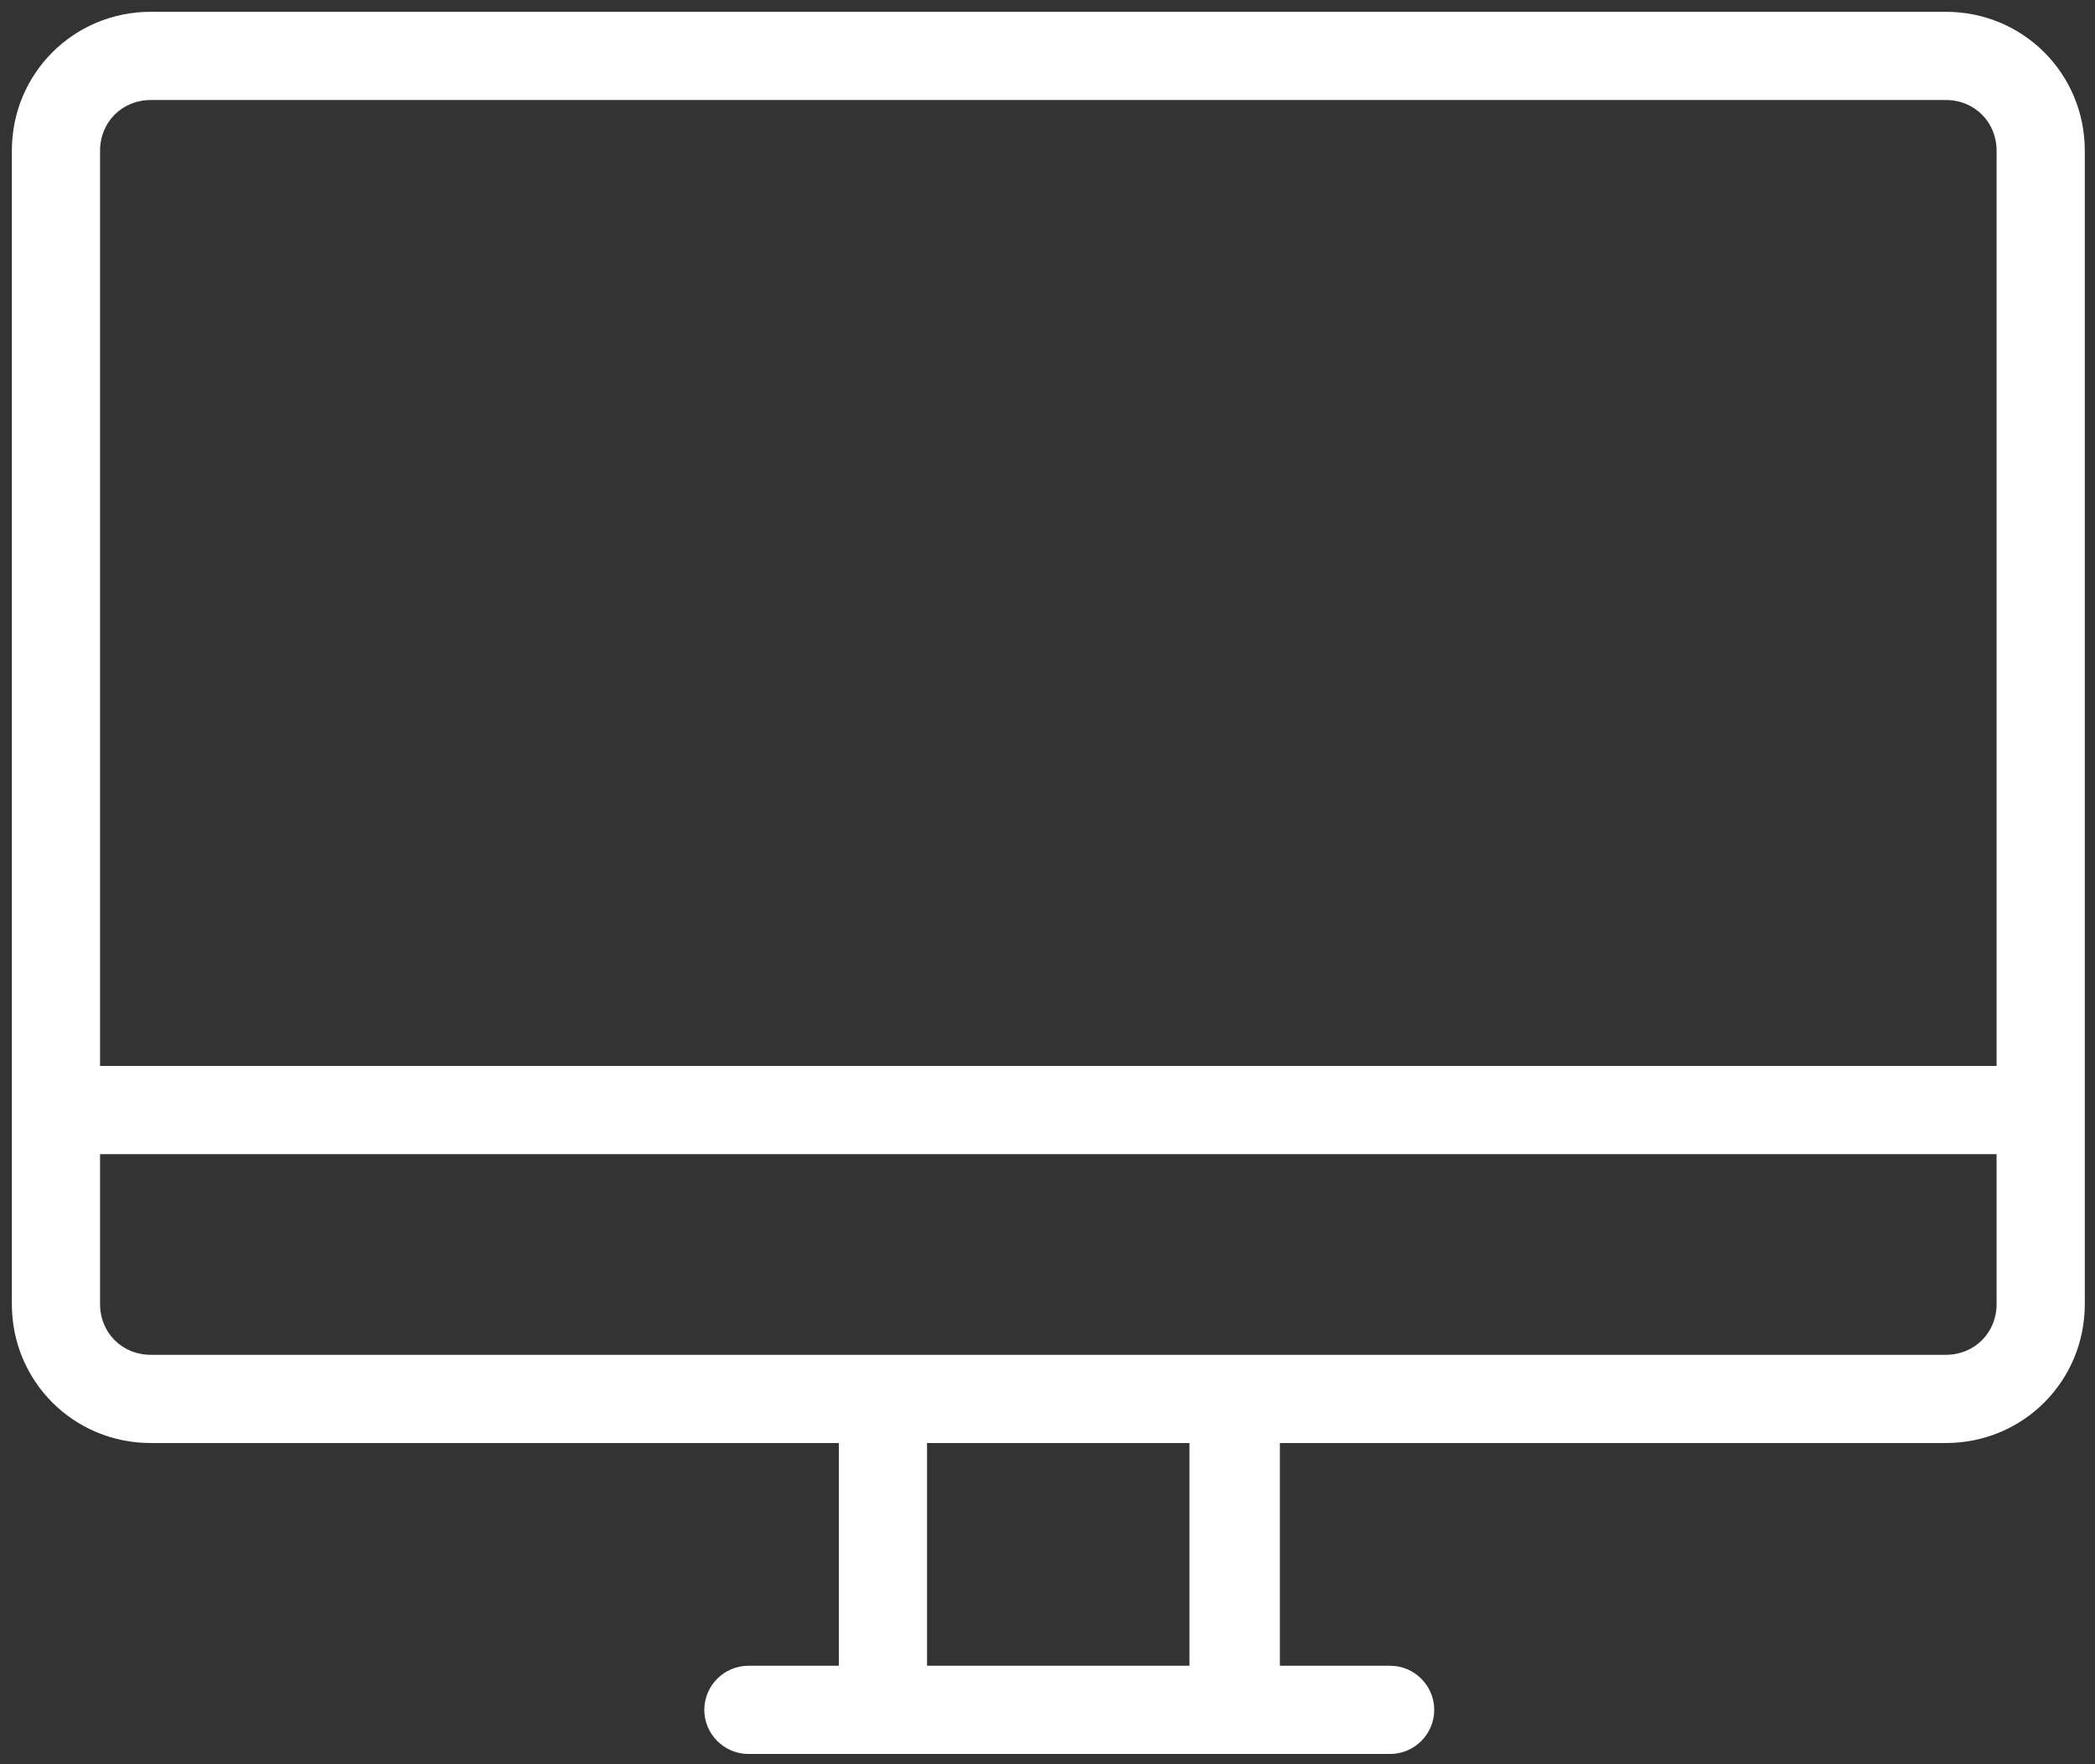 <svg width="38" height="32" viewBox="0 0 38 32" fill="none" xmlns="http://www.w3.org/2000/svg">
<rect x="0" y="0" width="38" height="32" fill="#333333" stroke="none"/>
<path d="M35.295 0.214H2.735C1.335 0.214 0.215 1.334 0.215 2.734V23.654C0.215 25.055 1.335 26.174 2.735 26.174H15.215V30.214H13.575C13.135 30.214 12.775 30.574 12.775 31.014C12.775 31.454 13.135 31.814 13.575 31.814H25.215C25.655 31.814 26.015 31.454 26.015 31.014C26.015 30.574 25.655 30.214 25.215 30.214H23.215L23.215 26.174H35.295C36.695 26.174 37.815 25.054 37.815 23.654L37.815 2.734C37.815 1.334 36.695 0.214 35.295 0.214L35.295 0.214ZM2.735 1.814H35.295C35.815 1.814 36.215 2.214 36.215 2.734V19.334L1.815 19.334V2.734C1.815 2.215 2.215 1.814 2.735 1.814L2.735 1.814ZM21.575 30.214H16.815V26.174H21.575V30.214ZM35.295 24.574H2.735C2.215 24.574 1.815 24.174 1.815 23.654V20.934H36.215V23.654C36.215 24.174 35.815 24.574 35.295 24.574H35.295Z" fill="white"/>
</svg>
